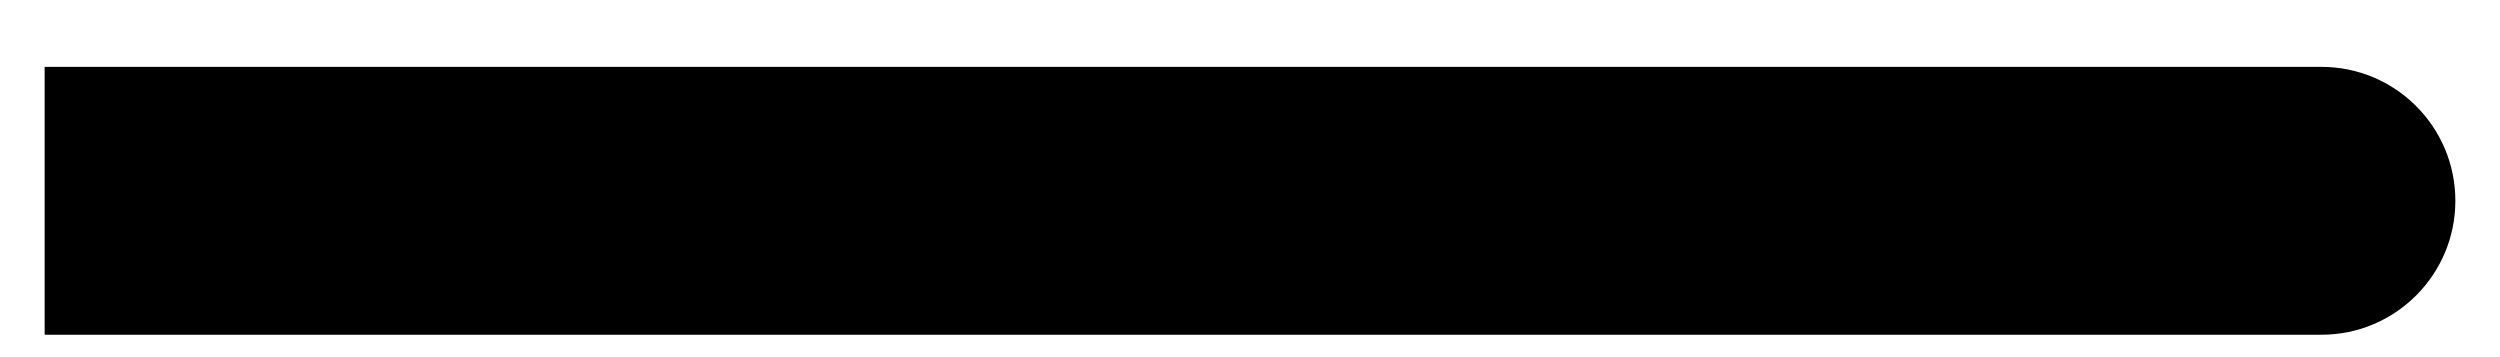 <?xml version="1.0" encoding="UTF-8"?> <svg xmlns="http://www.w3.org/2000/svg" width="28" height="4" viewBox="0 0 28 4" fill="none"><path d="M2 0.749H0.5V3.749H2V0.749ZM26 3.749C26.828 3.749 27.5 3.077 27.5 2.249C27.5 1.42 26.828 0.749 26 0.749V3.749ZM2 3.749H26V0.749H2V3.749Z" fill="black"></path></svg> 